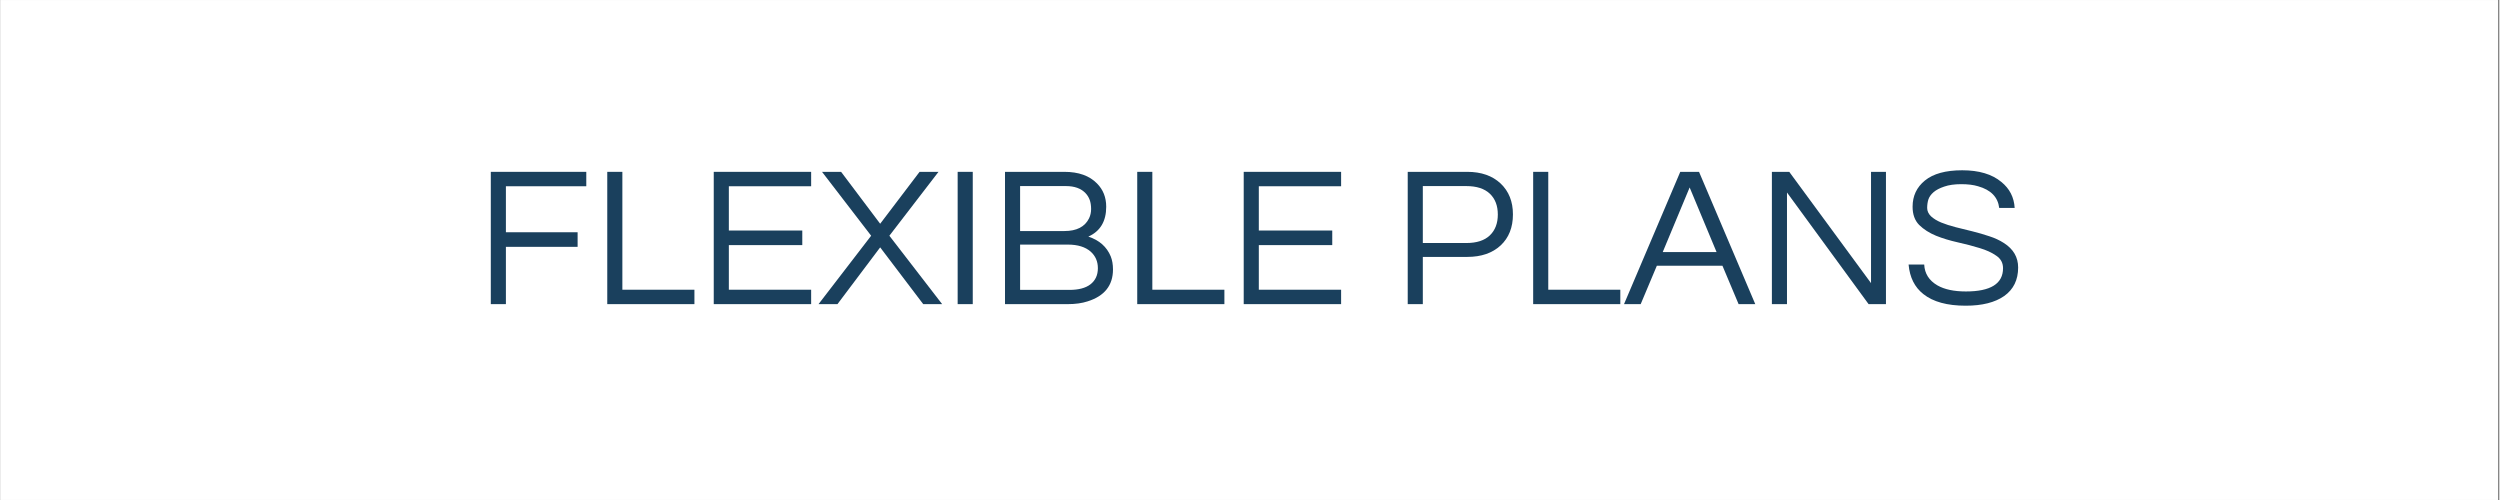 <svg xmlns="http://www.w3.org/2000/svg" xmlns:xlink="http://www.w3.org/1999/xlink" width="300" zoomAndPan="magnify" viewBox="0 0 224.88 45" height="60" preserveAspectRatio="xMidYMid meet" version="1.2"><rect x="0" y="0" width="224.88" height="45" fill="#808080" stroke="none"/><defs><clipPath id="101a5e5190"><path d="M 0 0.012 L 224.762 0.012 L 224.762 44.988 L 0 44.988 Z M 0 0.012 "/></clipPath></defs><g id="1caa82688d"><g clip-rule="nonzero" clip-path="url(#101a5e5190)"><path style=" stroke:none;fill-rule:nonzero;fill:#ffffff;fill-opacity:1;" d="M 0 0.012 L 224.879 0.012 L 224.879 44.988 L 0 44.988 Z M 0 0.012 "/><path style=" stroke:none;fill-rule:nonzero;fill:#ffffff;fill-opacity:1;" d="M 0 0.012 L 224.879 0.012 L 224.879 44.988 L 0 44.988 Z M 0 0.012 "/></g><g style="fill:#1a405d;fill-opacity:1;"><g transform="translate(42.659, 27.372)"><path style="stroke:none" d="M 2.812 -10.609 L 2.812 -6.469 L 9.266 -6.469 L 9.266 -5.156 L 2.812 -5.156 L 2.812 0 L 1.453 0 L 1.453 -11.906 L 10.047 -11.906 L 10.047 -10.609 Z M 2.812 -10.609 "/></g></g><g style="fill:#1a405d;fill-opacity:1;"><g transform="translate(53.141, 27.372)"><path style="stroke:none" d="M 2.812 -11.906 L 2.812 -1.297 L 9.297 -1.297 L 9.297 0 L 1.453 0 L 1.453 -11.906 Z M 2.812 -11.906 "/></g></g><g style="fill:#1a405d;fill-opacity:1;"><g transform="translate(62.724, 27.372)"><path style="stroke:none" d="M 2.812 -10.609 L 2.812 -6.625 L 9.422 -6.625 L 9.422 -5.312 L 2.812 -5.312 L 2.812 -1.297 L 10.219 -1.297 L 10.219 0 L 1.453 0 L 1.453 -11.906 L 10.219 -11.906 L 10.219 -10.609 Z M 2.812 -10.609 "/></g></g><g style="fill:#1a405d;fill-opacity:1;"><g transform="translate(73.655, 27.372)"><path style="stroke:none" d="M 6.328 -6.156 L 11.078 0 L 9.375 0 L 5.5 -5.109 L 1.656 0 L -0.047 0 L 4.688 -6.156 L 0.266 -11.906 L 1.984 -11.906 L 5.5 -7.234 L 9.047 -11.906 L 10.75 -11.906 Z M 6.328 -6.156 "/></g></g><g style="fill:#1a405d;fill-opacity:1;"><g transform="translate(84.676, 27.372)"><path style="stroke:none" d="M 2.812 0 L 1.453 0 L 1.453 -11.906 L 2.812 -11.906 Z M 2.812 0 "/></g></g><g style="fill:#1a405d;fill-opacity:1;"><g transform="translate(88.937, 27.372)"><path style="stroke:none" d="M 10.562 -8.766 C 10.562 -7.453 10.023 -6.555 8.953 -6.078 C 9.941 -5.754 10.613 -5.16 10.969 -4.297 C 11.102 -3.961 11.172 -3.57 11.172 -3.125 C 11.172 -1.688 10.41 -0.727 8.891 -0.25 C 8.379 -0.082 7.785 0 7.109 0 L 1.453 0 L 1.453 -11.906 L 6.797 -11.906 C 8.078 -11.906 9.055 -11.555 9.734 -10.859 C 10.285 -10.305 10.562 -9.609 10.562 -8.766 Z M 2.812 -6.578 L 6.797 -6.578 C 7.898 -6.578 8.641 -6.957 9.016 -7.719 C 9.141 -7.977 9.203 -8.258 9.203 -8.562 C 9.203 -8.875 9.16 -9.145 9.078 -9.375 C 8.992 -9.613 8.863 -9.82 8.688 -10 C 8.289 -10.414 7.707 -10.625 6.938 -10.625 L 2.812 -10.625 Z M 7.25 -1.281 C 8.07 -1.281 8.703 -1.445 9.141 -1.781 C 9.586 -2.125 9.812 -2.609 9.812 -3.234 C 9.812 -3.836 9.598 -4.332 9.172 -4.719 C 8.691 -5.145 8.004 -5.359 7.109 -5.359 L 2.812 -5.359 L 2.812 -1.281 Z M 7.25 -1.281 "/></g></g><g style="fill:#1a405d;fill-opacity:1;"><g transform="translate(100.838, 27.372)"><path style="stroke:none" d="M 2.812 -11.906 L 2.812 -1.297 L 9.297 -1.297 L 9.297 0 L 1.453 0 L 1.453 -11.906 Z M 2.812 -11.906 "/></g></g><g style="fill:#1a405d;fill-opacity:1;"><g transform="translate(110.421, 27.372)"><path style="stroke:none" d="M 2.812 -10.609 L 2.812 -6.625 L 9.422 -6.625 L 9.422 -5.312 L 2.812 -5.312 L 2.812 -1.297 L 10.219 -1.297 L 10.219 0 L 1.453 0 L 1.453 -11.906 L 10.219 -11.906 L 10.219 -10.609 Z M 2.812 -10.609 "/></g></g><g style="fill:#1a405d;fill-opacity:1;"><g transform="translate(121.352, 27.372)"><path style="stroke:none" d=""/></g></g><g style="fill:#1a405d;fill-opacity:1;"><g transform="translate(125.182, 27.372)"><path style="stroke:none" d="M 2.812 0 L 1.453 0 L 1.453 -11.906 L 6.812 -11.906 C 8.07 -11.906 9.07 -11.555 9.812 -10.859 C 10.551 -10.16 10.922 -9.234 10.922 -8.078 C 10.922 -6.898 10.551 -5.969 9.812 -5.281 C 9.07 -4.594 8.07 -4.25 6.812 -4.25 L 2.812 -4.25 Z M 2.812 -10.625 L 2.812 -5.5 L 6.719 -5.5 C 7.656 -5.5 8.363 -5.727 8.844 -6.188 C 9.32 -6.645 9.562 -7.27 9.562 -8.062 C 9.562 -8.863 9.32 -9.488 8.844 -9.938 C 8.363 -10.395 7.656 -10.625 6.719 -10.625 Z M 2.812 -10.625 "/></g></g><g style="fill:#1a405d;fill-opacity:1;"><g transform="translate(136.472, 27.372)"><path style="stroke:none" d="M 2.812 -11.906 L 2.812 -1.297 L 9.297 -1.297 L 9.297 0 L 1.453 0 L 1.453 -11.906 Z M 2.812 -11.906 "/></g></g><g style="fill:#1a405d;fill-opacity:1;"><g transform="translate(146.055, 27.372)"><path style="stroke:none" d="M 11.859 0 L 10.359 0 L 8.906 -3.453 L 3 -3.453 L 1.547 0 L 0.047 0 L 5.109 -11.906 L 6.797 -11.906 Z M 8.375 -4.688 L 5.953 -10.5 L 3.531 -4.688 Z M 8.375 -4.688 "/></g></g><g style="fill:#1a405d;fill-opacity:1;"><g transform="translate(157.957, 27.372)"><path style="stroke:none" d="M 11.719 -11.906 L 11.719 0 L 10.156 0 L 2.812 -10.047 L 2.812 0 L 1.453 0 L 1.453 -11.906 L 3.016 -11.906 L 10.375 -1.891 L 10.375 -11.906 Z M 11.719 -11.906 "/></g></g><g style="fill:#1a405d;fill-opacity:1;"><g transform="translate(171.135, 27.372)"><path style="stroke:none" d="M 2.828 -10.078 C 2.598 -9.879 2.441 -9.66 2.359 -9.422 C 2.285 -9.18 2.25 -8.926 2.25 -8.656 C 2.25 -8.383 2.363 -8.133 2.594 -7.906 C 2.832 -7.688 3.141 -7.5 3.516 -7.344 C 3.898 -7.188 4.336 -7.047 4.828 -6.922 C 5.328 -6.805 5.832 -6.68 6.344 -6.547 C 6.852 -6.422 7.352 -6.273 7.844 -6.109 C 8.332 -5.953 8.77 -5.75 9.156 -5.5 C 10.008 -4.957 10.438 -4.223 10.438 -3.297 C 10.438 -2.18 10.02 -1.328 9.188 -0.734 C 8.352 -0.148 7.195 0.141 5.719 0.141 C 4.051 0.141 2.781 -0.207 1.906 -0.906 C 1.125 -1.52 0.68 -2.406 0.578 -3.562 L 1.984 -3.562 C 2.023 -2.75 2.422 -2.125 3.172 -1.688 C 3.816 -1.32 4.672 -1.141 5.734 -1.141 C 7.961 -1.141 9.078 -1.836 9.078 -3.234 C 9.078 -3.711 8.875 -4.086 8.469 -4.359 C 8.07 -4.641 7.57 -4.867 6.969 -5.047 C 6.363 -5.234 5.707 -5.406 5 -5.562 C 4.301 -5.719 3.648 -5.914 3.047 -6.156 C 2.441 -6.406 1.938 -6.727 1.531 -7.125 C 1.133 -7.531 0.938 -8.078 0.938 -8.766 C 0.938 -9.734 1.305 -10.52 2.047 -11.125 C 2.797 -11.738 3.914 -12.047 5.406 -12.047 C 6.914 -12.047 8.086 -11.695 8.922 -11 C 9.672 -10.395 10.07 -9.613 10.125 -8.656 L 8.734 -8.656 C 8.617 -9.633 7.984 -10.285 6.828 -10.609 C 6.422 -10.734 5.914 -10.797 5.312 -10.797 C 4.707 -10.797 4.195 -10.723 3.781 -10.578 C 3.375 -10.441 3.055 -10.273 2.828 -10.078 Z M 2.828 -10.078 "/></g></g></g></svg>
